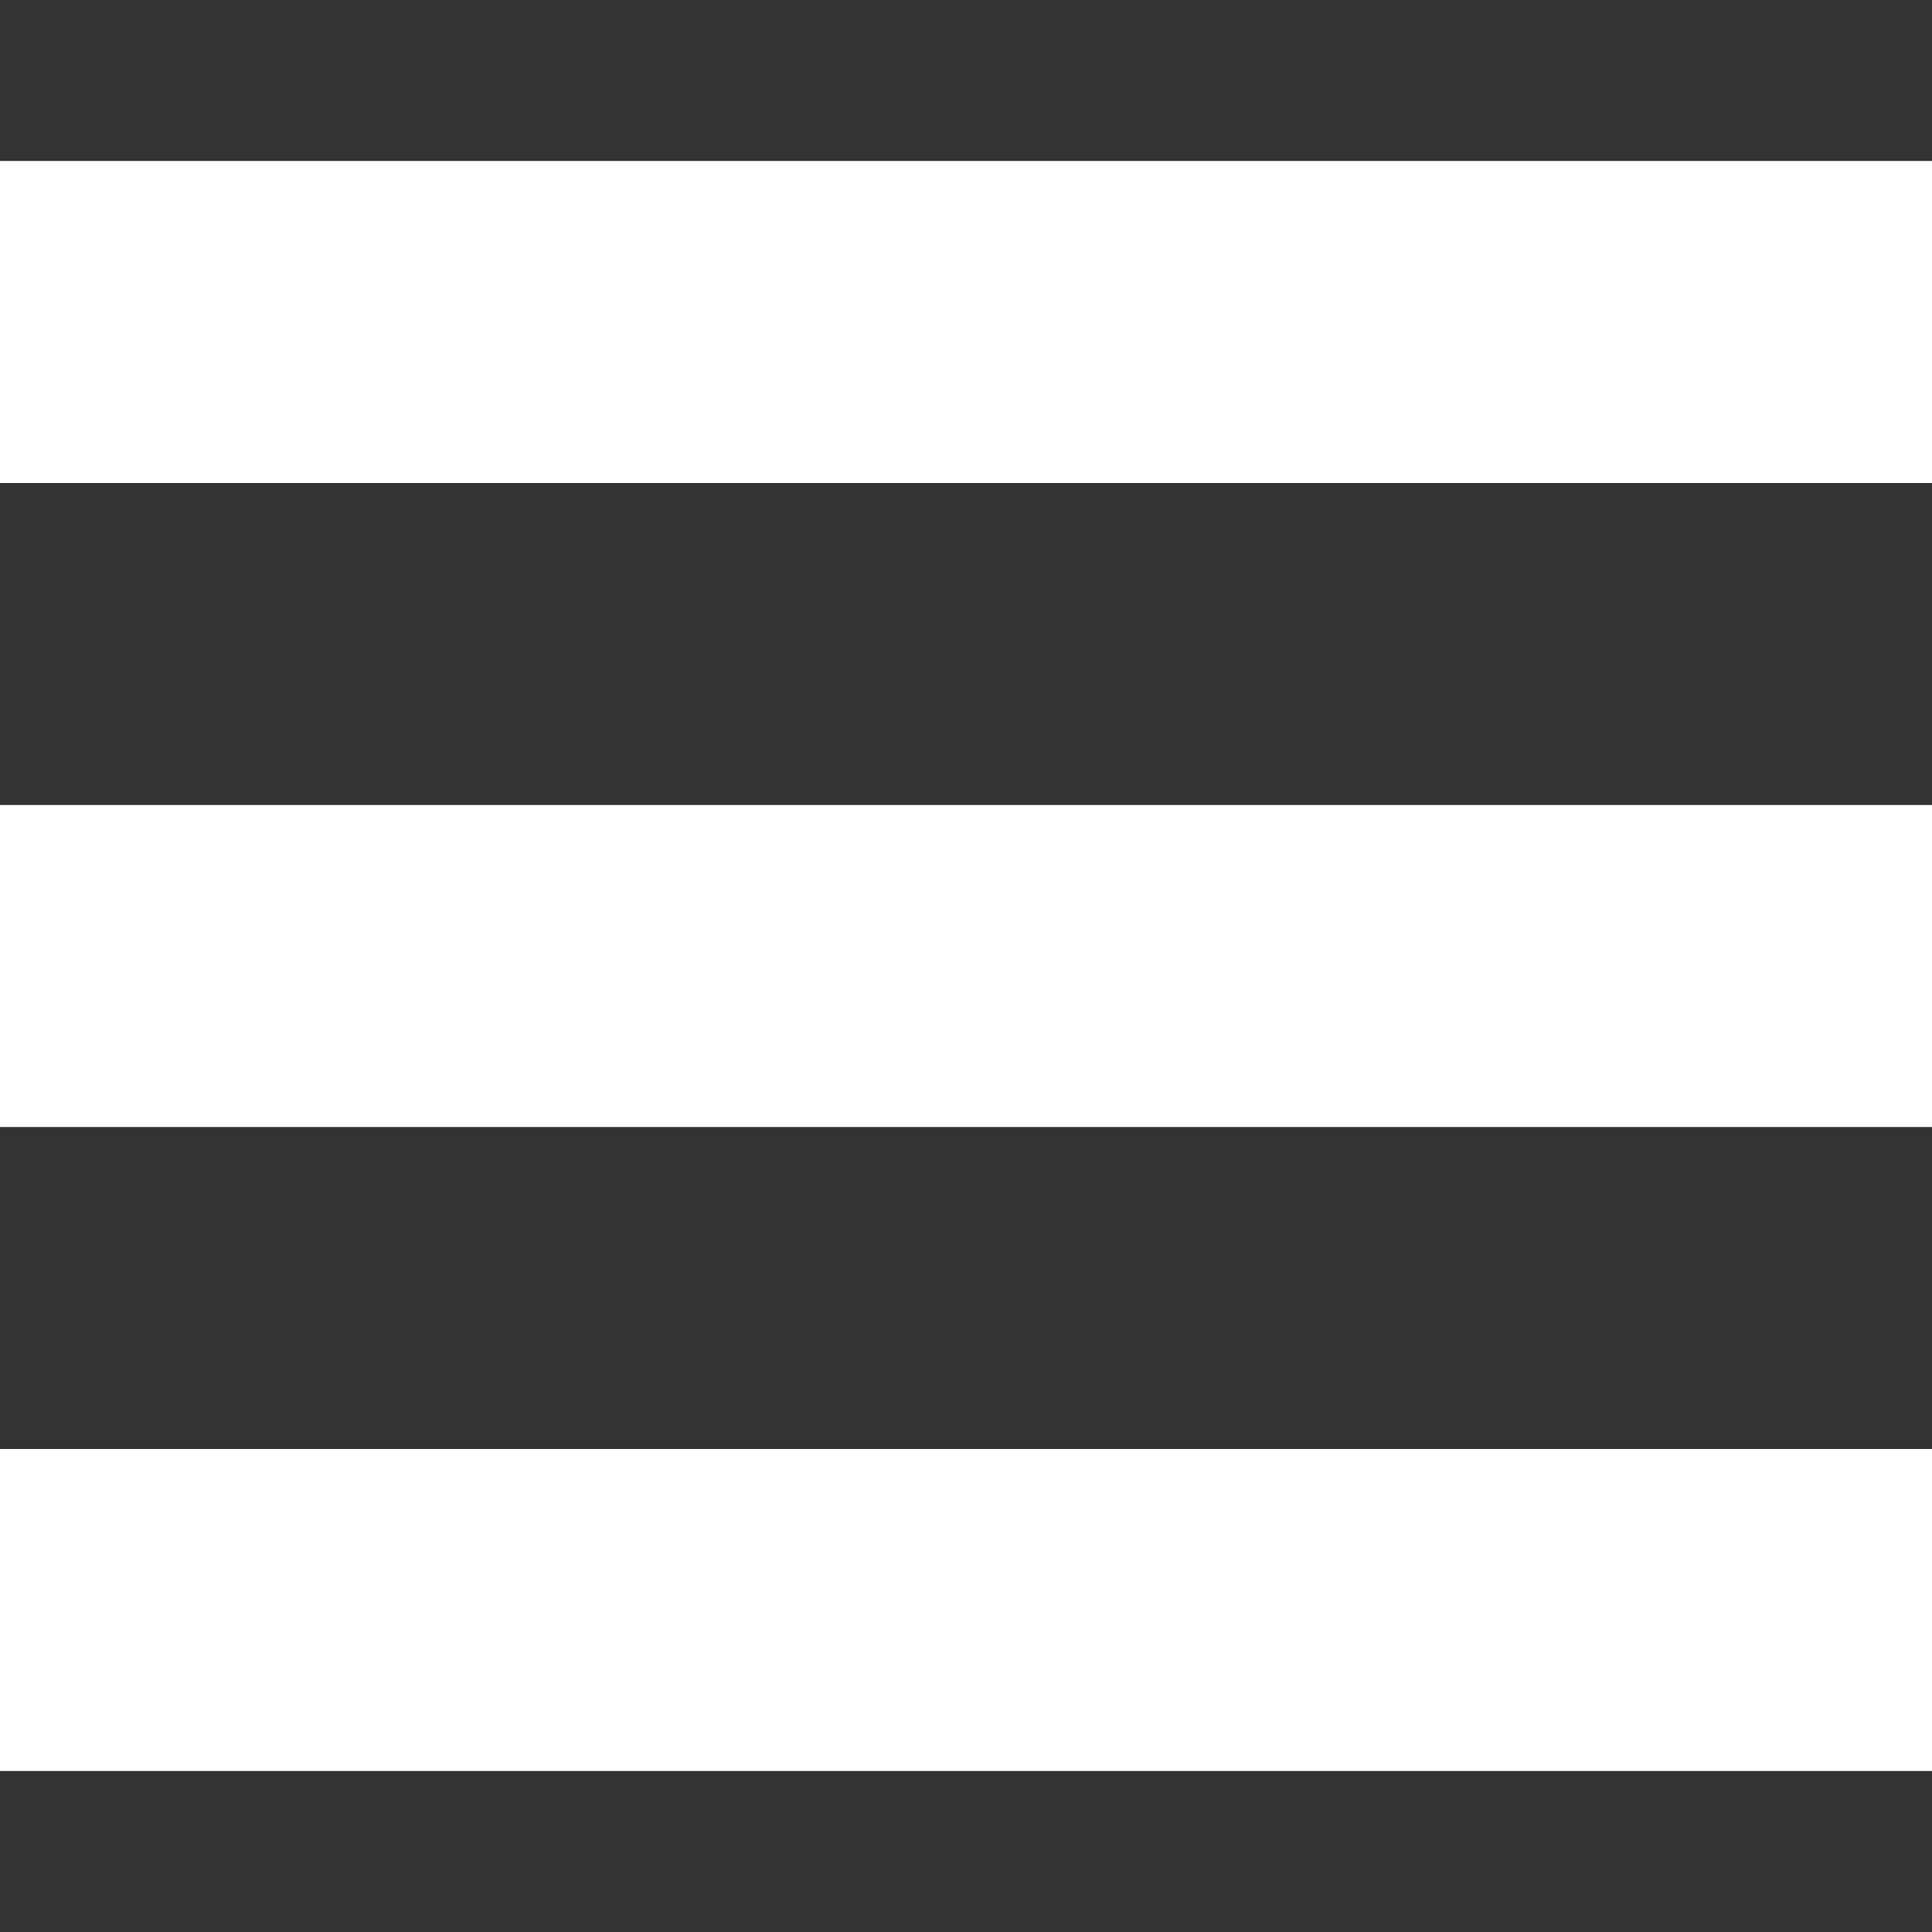 <?xml version="1.0" encoding="UTF-8"?> <svg xmlns="http://www.w3.org/2000/svg" width="24" height="24" viewBox="0 0 24 24" fill="none"><rect x="0" y="0" width="24" height="24" fill="#333333" stroke="none"/><rect width="24" height="4" transform="translate(0 2)" fill="white"></rect><rect width="24" height="4" transform="translate(0 10)" fill="white"></rect><rect width="24" height="4" transform="translate(0 18)" fill="white"></rect></svg> 
